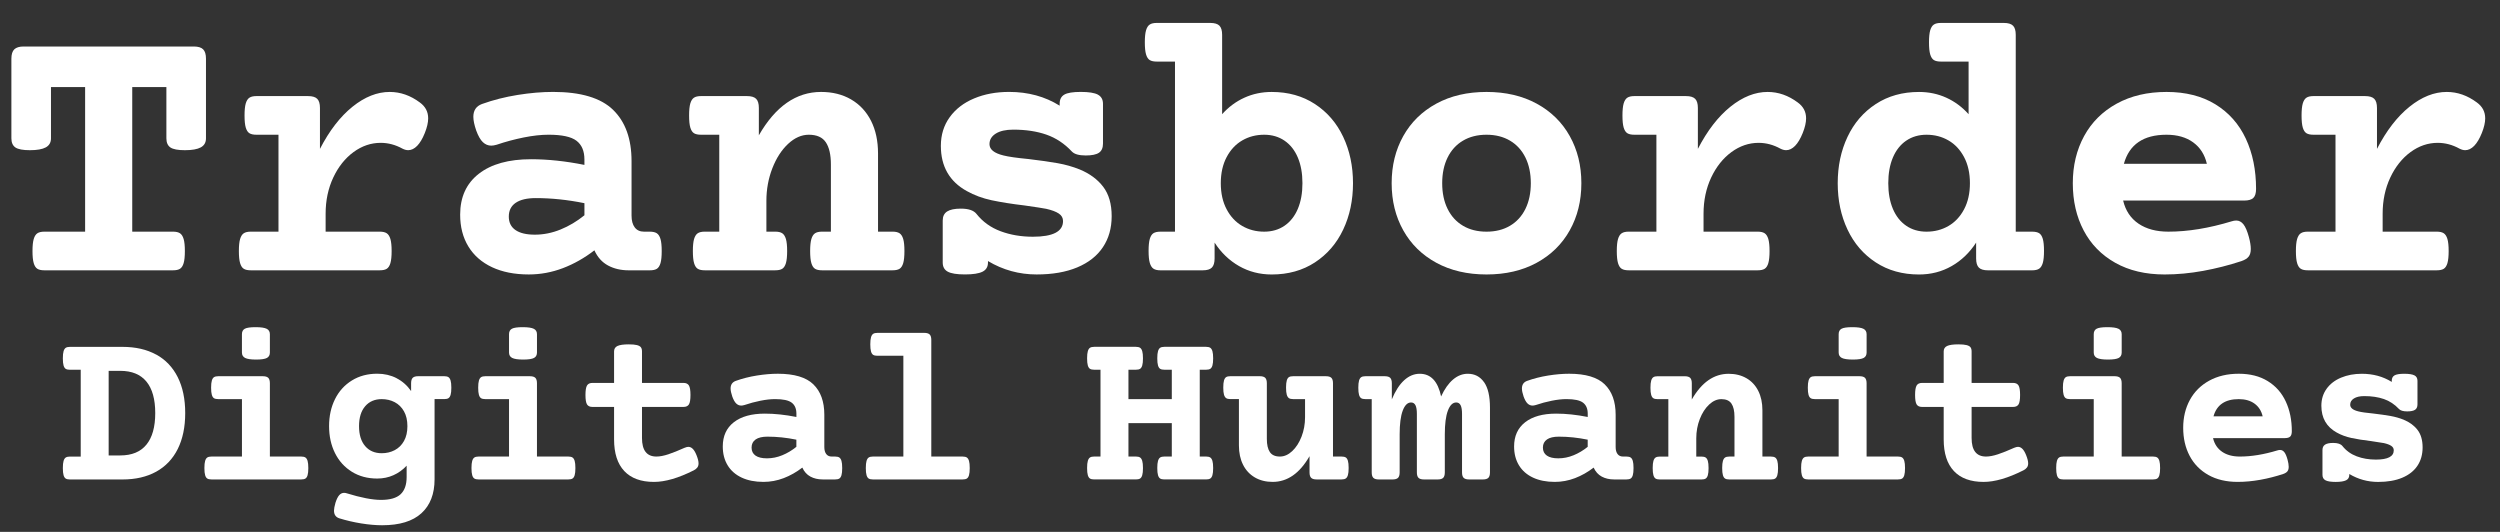 <?xml version="1.0" encoding="UTF-8"?>
<svg xmlns="http://www.w3.org/2000/svg" id="uuid-34d14e74-7923-4d97-aab8-b3dca10caee0" viewBox="0 0 174.789 37.184">
  <rect x="0" y="0" width="174.789" height="37.184" fill="#333333" stroke="none"/>
  <defs>
    <style>.uuid-abf61667-3dc4-4b1c-a55d-097c106e3b30{fill:#fff;}.uuid-1552e403-3e5d-431f-9ce6-ff8170f64641{fill:none;}</style>
  </defs>
  <rect class="uuid-1552e403-3e5d-431f-9ce6-ff8170f64641" x="-2.33" y="-2.425" width="179.198" height="42.032"></rect>
  <path class="uuid-abf61667-3dc4-4b1c-a55d-097c106e3b30" d="M14.203,3.449c.133.132.198.352.198.659v5.563c0,.29-.121.501-.362.633-.242.132-.613.197-1.114.197-.483,0-.819-.063-1.009-.19-.188-.128-.283-.341-.283-.64v-3.586h-2.387v10.111h2.848c.211,0,.374.038.488.112.114.075.2.209.257.402.058.193.086.475.086.844s-.028.65-.086.844c-.057.193-.143.325-.257.396s-.277.105-.488.105H3.103c-.211,0-.374-.035-.488-.105s-.2-.202-.257-.396c-.058-.193-.086-.475-.086-.844s.028-.65.086-.844c.057-.193.143-.327.257-.402.114-.074.277-.112.488-.112h2.848V6.085h-2.387v3.586c0,.29-.121.501-.362.633-.242.132-.613.197-1.114.197-.483,0-.819-.063-1.009-.19-.188-.128-.283-.341-.283-.64v-5.563c0-.308.068-.527.204-.659.137-.132.354-.198.652-.198h11.893c.307,0,.527.066.658.198Z"></path>
  <path class="uuid-abf61667-3dc4-4b1c-a55d-097c106e3b30" d="M29.356,7.166c.387.281.58.65.58,1.107,0,.29-.078.633-.236,1.028s-.337.694-.534.896c-.198.202-.407.303-.626.303-.124,0-.256-.035-.396-.105-.492-.272-1.002-.408-1.529-.408-.677,0-1.31.215-1.898.646s-1.061,1.024-1.417,1.78c-.355.756-.534,1.6-.534,2.531v1.252h3.784c.211,0,.373.038.487.112.114.075.2.209.258.402.057.193.086.475.086.844s-.029.65-.086.844c-.058.193-.144.325-.258.396s-.276.105-.487.105h-9.018c-.211,0-.374-.035-.487-.105-.115-.07-.2-.202-.258-.396-.057-.193-.086-.475-.086-.844s.029-.65.086-.844c.058-.193.143-.327.258-.402.113-.074.276-.112.487-.112h1.938v-6.776h-1.543c-.211,0-.374-.035-.488-.105s-.199-.202-.257-.396c-.057-.193-.085-.475-.085-.844s.028-.65.085-.844c.058-.193.143-.327.257-.401.114-.075.277-.112.488-.112h3.612c.299,0,.512.063.64.191.127.127.191.34.191.639v2.861c.658-1.274,1.417-2.257,2.273-2.946.857-.69,1.725-1.035,2.604-1.035.747,0,1.451.246,2.109.738Z"></path>
  <path class="uuid-abf61667-3dc4-4b1c-a55d-097c106e3b30" d="M42.864,7.68c.86.835,1.291,2.03,1.291,3.586v3.811c0,.352.075.626.225.824.149.197.364.296.646.296h.408c.211,0,.373.038.488.112.113.075.199.209.257.402.057.193.085.475.085.844s-.028.65-.085.844c-.058.193-.144.325-.257.396-.115.07-.277.105-.488.105h-1.477c-.545,0-1.026-.112-1.443-.336-.418-.225-.736-.578-.956-1.062-.694.536-1.429.951-2.202,1.246-.773.294-1.568.441-2.386.441-.993,0-1.851-.17-2.571-.508s-1.271-.821-1.654-1.45c-.382-.628-.573-1.369-.573-2.222,0-1.23.435-2.184,1.306-2.86.869-.677,2.087-1.016,3.651-1.016,1.169,0,2.413.132,3.731.396v-.382c0-.589-.186-1.024-.555-1.306s-1.02-.422-1.951-.422c-.519,0-1.096.064-1.733.191-.637.128-1.268.297-1.892.508-.149.044-.277.065-.383.065-.22,0-.415-.081-.586-.243-.172-.163-.328-.438-.469-.824-.131-.387-.197-.703-.197-.949,0-.448.202-.747.606-.896.782-.281,1.612-.492,2.491-.633s1.705-.211,2.479-.211c1.934,0,3.331.417,4.193,1.252ZM36.054,14.18c-.321.22-.481.54-.481.962,0,.413.156.728.468.943.312.215.763.322,1.352.322.606,0,1.206-.12,1.8-.362.593-.241,1.148-.573,1.668-.995v-.844c-1.16-.237-2.295-.356-3.402-.356-.615,0-1.083.11-1.403.33Z"></path>
  <path class="uuid-abf61667-3dc4-4b1c-a55d-097c106e3b30" d="M59.51,6.955c.602.352,1.065.851,1.391,1.496.325.646.487,1.404.487,2.274v5.471h1.016c.211,0,.373.038.488.112.113.075.199.209.257.402.057.193.085.475.085.844s-.028.65-.085.844c-.058.193-.144.325-.257.396-.115.07-.277.105-.488.105h-4.931c-.211,0-.374-.035-.487-.105-.115-.07-.2-.202-.258-.396-.057-.193-.086-.475-.086-.844s.029-.65.086-.844c.058-.193.143-.327.258-.402.113-.074.276-.112.487-.112h.62v-4.693c0-.686-.119-1.204-.356-1.556s-.633-.527-1.187-.527c-.51,0-.993.214-1.45.64-.457.427-.824.995-1.101,1.707-.277.712-.416,1.473-.416,2.281v2.148h.62c.211,0,.373.038.487.112.114.075.2.209.258.402.057.193.086.475.086.844s-.029.65-.086.844c-.058.193-.144.325-.258.396s-.276.105-.487.105h-4.931c-.211,0-.374-.035-.488-.105s-.199-.202-.257-.396c-.057-.193-.085-.475-.085-.844s.028-.65.085-.844c.058-.193.143-.327.257-.402.114-.074.277-.112.488-.112h1.016v-6.776h-1.279c-.211,0-.374-.035-.488-.105s-.199-.202-.257-.396c-.057-.193-.085-.475-.085-.844s.028-.65.085-.844c.058-.193.143-.327.257-.401.114-.075.277-.112.488-.112h3.217c.299,0,.512.063.64.191.127.127.19.34.19.639v1.912c1.16-2.021,2.611-3.032,4.352-3.032.799,0,1.5.176,2.103.527Z"></path>
  <path class="uuid-abf61667-3dc4-4b1c-a55d-097c106e3b30" d="M76.761,6.619c.236.127.355.34.355.639v2.782c0,.299-.095.512-.283.64-.189.127-.499.19-.93.19-.466,0-.787-.092-.963-.276-.519-.554-1.111-.947-1.779-1.18-.668-.233-1.441-.35-2.32-.35-.519,0-.925.092-1.22.276-.294.185-.441.431-.441.738,0,.369.325.633.976.791.343.088.927.172,1.754.251.816.097,1.496.193,2.036.29.541.097,1.053.241,1.536.435.703.29,1.252.694,1.648,1.213.395.519.593,1.204.593,2.057,0,.835-.204,1.559-.613,2.169-.408.611-1.006,1.081-1.793,1.411-.786.329-1.733.494-2.841.494-1.222,0-2.355-.312-3.401-.937v.105c0,.299-.128.513-.382.64-.256.127-.664.191-1.227.191s-.963-.064-1.199-.191c-.238-.127-.356-.341-.356-.64v-2.939c0-.29.104-.501.31-.633.207-.132.525-.198.956-.198.536,0,.9.123,1.095.369.438.554,1.002.958,1.688,1.213s1.437.383,2.254.383c1.406,0,2.109-.365,2.109-1.095,0-.22-.099-.396-.297-.527-.197-.132-.49-.241-.877-.329-.22-.044-.729-.123-1.529-.237-.888-.105-1.649-.227-2.287-.362-.637-.137-1.215-.35-1.733-.64-1.213-.668-1.819-1.723-1.819-3.164,0-.765.206-1.433.619-2.004s.982-1.009,1.708-1.312c.725-.304,1.54-.455,2.445-.455,1.327,0,2.505.32,3.533.962v-.132c0-.299.107-.512.323-.639.215-.128.6-.191,1.153-.191.562,0,.962.063,1.2.191Z"></path>
  <path class="uuid-abf61667-3dc4-4b1c-a55d-097c106e3b30" d="M85.255,1.794c.127.127.191.34.191.639v5.551c.447-.501.966-.886,1.555-1.153.589-.269,1.227-.402,1.912-.402,1.151,0,2.157.281,3.02.844.86.562,1.52,1.327,1.977,2.294s.686,2.048.686,3.243-.229,2.276-.686,3.243-1.116,1.731-1.977,2.294c-.862.562-1.868.844-3.02.844-.835,0-1.596-.196-2.281-.587s-1.257-.938-1.713-1.642v1.107c0,.299-.064.513-.191.64-.128.128-.341.191-.64.191h-2.953c-.211,0-.374-.037-.487-.112-.115-.074-.2-.209-.258-.402-.057-.193-.086-.475-.086-.844s.029-.65.086-.844c.058-.193.143-.325.258-.396.113-.07.276-.105.487-.105h1.015V4.305h-1.278c-.211,0-.374-.035-.487-.105-.115-.07-.2-.202-.258-.396-.057-.193-.086-.475-.086-.844s.029-.65.086-.844c.058-.193.143-.327.258-.401.113-.075.276-.112.487-.112h3.744c.299,0,.512.063.64.191ZM86.856,9.816c-.457.264-.822.653-1.094,1.167-.273.515-.409,1.123-.409,1.826s.136,1.312.409,1.826c.271.514.637.902,1.094,1.166s.967.396,1.529.396c.545,0,1.02-.138,1.424-.415.404-.276.714-.67.93-1.18.215-.51.322-1.107.322-1.793s-.107-1.283-.322-1.793c-.216-.51-.525-.903-.93-1.18-.404-.277-.879-.416-1.424-.416-.562,0-1.072.132-1.529.396Z"></path>
  <path class="uuid-abf61667-3dc4-4b1c-a55d-097c106e3b30" d="M107.437,7.245c1.002.545,1.773,1.301,2.313,2.268.541.967.812,2.065.812,3.296s-.271,2.329-.812,3.296c-.54.967-1.312,1.723-2.313,2.268s-2.171.817-3.507.817-2.505-.272-3.507-.817-1.773-1.301-2.313-2.268c-.541-.967-.812-2.065-.812-3.296s.271-2.329.812-3.296c.54-.967,1.312-1.723,2.313-2.268s2.171-.817,3.507-.817,2.505.272,3.507.817ZM102.283,9.836c-.467.276-.824.67-1.075,1.18-.25.51-.376,1.107-.376,1.793s.126,1.283.376,1.793c.251.51.608.903,1.075,1.18.465.277,1.015.415,1.647.415s1.182-.138,1.647-.415c.466-.276.824-.67,1.075-1.18.25-.51.376-1.107.376-1.793s-.126-1.283-.376-1.793c-.251-.51-.609-.903-1.075-1.18-.466-.277-1.015-.416-1.647-.416s-1.183.139-1.647.416Z"></path>
  <path class="uuid-abf61667-3dc4-4b1c-a55d-097c106e3b30" d="M125.694,7.166c.387.281.58.65.58,1.107,0,.29-.078.633-.236,1.028s-.337.694-.534.896c-.198.202-.407.303-.626.303-.124,0-.256-.035-.396-.105-.492-.272-1.002-.408-1.529-.408-.677,0-1.31.215-1.898.646s-1.061,1.024-1.417,1.78c-.355.756-.534,1.6-.534,2.531v1.252h3.784c.211,0,.373.038.487.112.114.075.2.209.258.402.057.193.086.475.086.844s-.029.65-.086.844c-.058.193-.144.325-.258.396s-.276.105-.487.105h-9.018c-.211,0-.374-.035-.487-.105-.115-.07-.2-.202-.258-.396-.057-.193-.086-.475-.086-.844s.029-.65.086-.844c.058-.193.143-.327.258-.402.113-.074.276-.112.487-.112h1.938v-6.776h-1.543c-.211,0-.374-.035-.488-.105s-.199-.202-.257-.396c-.057-.193-.085-.475-.085-.844s.028-.65.085-.844c.058-.193.143-.327.257-.401.114-.075.277-.112.488-.112h3.612c.299,0,.512.063.64.191.127.127.191.34.191.639v2.861c.658-1.274,1.417-2.257,2.273-2.946.857-.69,1.725-1.035,2.604-1.035.747,0,1.451.246,2.109.738Z"></path>
  <path class="uuid-abf61667-3dc4-4b1c-a55d-097c106e3b30" d="M140.741,1.794c.127.127.191.34.191.639v13.764h1.146c.211,0,.373.035.488.105.113.07.199.202.257.396.057.193.085.475.085.844s-.028.65-.085.844c-.058.193-.144.328-.257.402-.115.075-.277.112-.488.112h-3.085c-.299,0-.512-.063-.64-.191-.127-.127-.191-.341-.191-.64v-1.107c-.457.703-1.027,1.251-1.713,1.642s-1.446.587-2.281.587c-1.151,0-2.158-.281-3.02-.844s-1.521-1.327-1.977-2.294c-.458-.967-.686-2.048-.686-3.243s.228-2.276.686-3.243c.456-.967,1.115-1.731,1.977-2.294s1.868-.844,3.02-.844c.686,0,1.322.134,1.912.402.588.268,1.107.652,1.555,1.153v-3.679h-1.938c-.211,0-.374-.035-.488-.105s-.199-.202-.257-.396c-.057-.193-.085-.475-.085-.844s.028-.65.085-.844c.058-.193.143-.327.257-.401.114-.075.277-.112.488-.112h4.403c.299,0,.512.063.64.191ZM133.272,9.836c-.404.276-.714.67-.93,1.18-.215.51-.322,1.107-.322,1.793s.107,1.283.322,1.793c.216.51.525.903.93,1.18.404.277.879.415,1.424.415.562,0,1.072-.132,1.529-.396s.821-.652,1.094-1.166c.272-.515.409-1.123.409-1.826s-.137-1.312-.409-1.826c-.272-.514-.637-.903-1.094-1.167s-.967-.396-1.529-.396c-.545,0-1.02.139-1.424.416Z"></path>
  <path class="uuid-abf61667-3dc4-4b1c-a55d-097c106e3b30" d="M154.886,7.291c.94.576,1.65,1.376,2.13,2.399.479,1.024.718,2.195.718,3.514,0,.299-.063.51-.19.633-.128.123-.341.185-.64.185h-8.464c.167.703.525,1.241,1.074,1.615.55.373,1.246.56,2.09.56,1.362,0,2.839-.241,4.43-.725.105-.035.211-.053.316-.053.193,0,.36.088.501.264s.268.475.383.896c.087.325.131.602.131.83s-.05.407-.151.534c-.101.128-.266.23-.494.31-.879.29-1.775.519-2.689.686s-1.811.251-2.689.251c-1.336,0-2.487-.272-3.454-.817s-1.703-1.299-2.208-2.261c-.506-.963-.759-2.063-.759-3.303,0-1.23.264-2.329.791-3.296s1.288-1.723,2.281-2.268,2.153-.817,3.48-.817c1.336,0,2.474.288,3.414.863ZM148.492,11.45h5.801c-.149-.642-.468-1.14-.956-1.496-.487-.355-1.109-.534-1.865-.534-1.608,0-2.602.677-2.979,2.03Z"></path>
  <path class="uuid-abf61667-3dc4-4b1c-a55d-097c106e3b30" d="M173.174,7.166c.387.281.58.65.58,1.107,0,.29-.078.633-.236,1.028s-.337.694-.534.896c-.198.202-.407.303-.626.303-.124,0-.256-.035-.396-.105-.492-.272-1.002-.408-1.529-.408-.677,0-1.31.215-1.898.646s-1.061,1.024-1.417,1.78c-.355.756-.534,1.6-.534,2.531v1.252h3.784c.211,0,.373.038.487.112.114.075.2.209.258.402.057.193.086.475.086.844s-.029.65-.086.844c-.058.193-.144.325-.258.396s-.276.105-.487.105h-9.018c-.211,0-.374-.035-.487-.105-.115-.07-.2-.202-.258-.396-.057-.193-.086-.475-.086-.844s.029-.65.086-.844c.058-.193.143-.327.258-.402.113-.074.276-.112.487-.112h1.938v-6.776h-1.543c-.211,0-.374-.035-.488-.105s-.199-.202-.257-.396c-.057-.193-.085-.475-.085-.844s.028-.65.085-.844c.058-.193.143-.327.257-.401.114-.075.277-.112.488-.112h3.612c.299,0,.512.063.64.191.127.127.191.34.191.639v2.861c.658-1.274,1.417-2.257,2.273-2.946.857-.69,1.725-1.035,2.604-1.035.747,0,1.451.246,2.109.738Z"></path>
  <path class="uuid-abf61667-3dc4-4b1c-a55d-097c106e3b30" d="M10.918,24.787c.656.359,1.159.887,1.508,1.582s.523,1.532.523,2.512-.175,1.816-.523,2.512-.852,1.224-1.508,1.586-1.44.543-2.352.543h-3.68c-.125,0-.222-.021-.289-.062s-.118-.12-.152-.234-.051-.281-.051-.5.017-.386.051-.5.085-.194.152-.238.164-.066.289-.066h.758v-6.07h-.758c-.125,0-.222-.021-.289-.062s-.118-.12-.152-.234-.051-.281-.051-.5.017-.386.051-.5.085-.194.152-.238.164-.066.289-.066h3.68c.911,0,1.695.18,2.352.539ZM7.597,31.842h.812c.808,0,1.417-.251,1.828-.754s.617-1.238.617-2.207-.206-1.703-.617-2.203-1.021-.75-1.828-.75h-.812v5.914Z"></path>
  <path class="uuid-abf61667-3dc4-4b1c-a55d-097c106e3b30" d="M18.756,26.416c.075.075.113.202.113.379v5.125h2.195c.125,0,.222.022.289.066s.118.124.152.238.051.281.051.5-.017.386-.051.5-.085.192-.152.234-.164.062-.289.062h-6.281c-.125,0-.222-.021-.289-.062s-.118-.12-.152-.234-.051-.281-.051-.5.017-.386.051-.5.085-.194.152-.238.164-.066.289-.066h2.133v-4.016h-1.664c-.125,0-.222-.021-.289-.062s-.118-.12-.152-.234-.051-.281-.051-.5.017-.386.051-.5.085-.194.152-.238.164-.066.289-.066h3.125c.177,0,.304.038.379.113ZM18.646,22.987c.148.075.223.202.223.379v1.281c0,.177-.069.304-.207.379s-.39.113-.754.113-.621-.038-.77-.113-.223-.202-.223-.379v-1.281c0-.183.067-.31.203-.383s.386-.109.75-.109c.37,0,.629.038.777.113Z"></path>
  <path class="uuid-abf61667-3dc4-4b1c-a55d-097c106e3b30" d="M27.727,26.444c.406.208.745.508,1.016.898v-.547c0-.177.038-.304.113-.379s.202-.113.379-.113h1.828c.125,0,.222.022.289.066s.118.124.152.238.051.281.051.5-.017.386-.051.5-.085.192-.152.234-.164.062-.289.062h-.68v5.609c0,1.021-.306,1.811-.918,2.371-.612.56-1.527.84-2.746.84-.448,0-.938-.043-1.469-.129s-1.039-.205-1.523-.355c-.25-.078-.375-.258-.375-.539,0-.125.034-.308.102-.547.078-.245.165-.422.262-.531s.21-.164.34-.164c.067,0,.13.01.188.031.995.307,1.794.461,2.398.461.63,0,1.086-.132,1.367-.395.281-.264.422-.663.422-1.199v-.797c-.266.286-.573.508-.922.664s-.727.234-1.133.234c-.672,0-1.263-.157-1.773-.473s-.903-.75-1.18-1.305-.414-1.184-.414-1.887.138-1.332.414-1.887.669-.989,1.18-1.305,1.102-.473,1.773-.473c.495,0,.945.104,1.352.312ZM25.532,28.401c-.286.331-.43.796-.43,1.395s.144,1.063.43,1.395.672.496,1.156.496c.333,0,.637-.071.91-.215s.489-.356.648-.641.238-.629.238-1.035-.079-.751-.238-1.035-.375-.497-.648-.641-.577-.215-.91-.215c-.484,0-.87.165-1.156.496Z"></path>
  <path class="uuid-abf61667-3dc4-4b1c-a55d-097c106e3b30" d="M37.429,26.416c.075.075.113.202.113.379v5.125h2.195c.125,0,.222.022.289.066s.118.124.152.238.051.281.051.5-.017.386-.051.5-.085.192-.152.234-.164.062-.289.062h-6.281c-.125,0-.222-.021-.289-.062s-.118-.12-.152-.234-.051-.281-.051-.5.017-.386.051-.5.085-.194.152-.238.164-.066.289-.066h2.133v-4.016h-1.664c-.125,0-.222-.021-.289-.062s-.118-.12-.152-.234-.051-.281-.051-.5.017-.386.051-.5.085-.194.152-.238.164-.066.289-.066h3.125c.177,0,.304.038.379.113ZM37.32,22.987c.148.075.223.202.223.379v1.281c0,.177-.069.304-.207.379s-.39.113-.754.113-.621-.038-.77-.113-.223-.202-.223-.379v-1.281c0-.183.067-.31.203-.383s.386-.109.75-.109c.37,0,.629.038.777.113Z"></path>
  <path class="uuid-abf61667-3dc4-4b1c-a55d-097c106e3b30" d="M44.53,24.127c.133.034.226.085.277.152s.078.164.078.289v2.203h2.898c.183,0,.31.06.383.18s.109.341.109.664-.036.543-.109.66-.2.176-.383.176h-2.898v2.172c0,.864.336,1.297,1.008,1.297.239,0,.52-.054.84-.16s.694-.257,1.121-.449c.114-.047.206-.07.273-.07.109,0,.211.046.305.137s.183.241.266.449c.094.234.141.425.141.57,0,.114-.027.21-.082.285s-.137.142-.246.199c-1.073.542-2.003.812-2.789.812-.906,0-1.598-.253-2.074-.758s-.715-1.242-.715-2.211v-2.273h-1.508c-.183,0-.31-.059-.383-.176s-.109-.337-.109-.66.036-.544.109-.664.2-.18.383-.18h1.508v-2.203c0-.177.079-.304.238-.379s.423-.113.793-.113c.245,0,.434.017.566.051Z"></path>
  <path class="uuid-abf61667-3dc4-4b1c-a55d-097c106e3b30" d="M56.867,26.873c.511.495.766,1.203.766,2.125v2.258c0,.208.044.371.133.488s.216.176.383.176h.242c.125,0,.222.022.289.066s.118.124.152.238.051.281.051.5-.017.386-.051.5-.085.192-.152.234-.164.062-.289.062h-.875c-.323,0-.608-.066-.855-.199s-.437-.343-.566-.629c-.411.317-.847.563-1.305.738-.458.174-.93.262-1.414.262-.589,0-1.097-.101-1.523-.301s-.754-.487-.98-.859-.34-.812-.34-1.316c0-.729.258-1.294.773-1.695s1.237-.602,2.164-.602c.692,0,1.43.078,2.211.234v-.227c0-.349-.109-.606-.328-.773s-.604-.25-1.156-.25c-.308,0-.649.038-1.027.113s-.751.176-1.121.301c-.089.026-.164.039-.227.039-.13,0-.246-.048-.348-.145s-.194-.259-.277-.488c-.078-.229-.117-.417-.117-.562,0-.266.12-.442.359-.531.464-.167.956-.292,1.477-.375s1.011-.125,1.469-.125c1.146,0,1.974.247,2.484.742ZM52.832,30.725c-.19.13-.285.32-.285.57,0,.245.093.431.277.559s.452.191.801.191c.359,0,.715-.071,1.066-.215s.681-.34.988-.59v-.5c-.688-.141-1.359-.211-2.016-.211-.364,0-.642.065-.832.195Z"></path>
  <path class="uuid-abf61667-3dc4-4b1c-a55d-097c106e3b30" d="M64.999,23.385c.075.075.113.202.113.379v8.156h2.195c.125,0,.222.022.289.066s.118.124.152.238.051.281.051.5-.017.386-.051.5-.085.192-.152.234-.164.062-.289.062h-6.281c-.125,0-.222-.021-.289-.062s-.118-.12-.152-.234-.051-.281-.051-.5.017-.386.051-.5.085-.194.152-.238.164-.066.289-.066h2.133v-7.047h-1.82c-.125,0-.222-.021-.289-.062s-.118-.12-.152-.234-.051-.281-.051-.5.017-.386.051-.5.085-.194.152-.238.164-.066.289-.066h3.281c.177,0,.304.038.379.113Z"></path>
  <path class="uuid-abf61667-3dc4-4b1c-a55d-097c106e3b30" d="M84.615,24.315c.067.044.118.124.152.238s.051.281.051.5-.017.386-.051.5-.085.192-.152.234-.164.062-.289.062h-.445v6.07h.445c.125,0,.222.022.289.066s.118.124.152.238.051.281.051.5-.017.386-.051.5-.085.192-.152.234-.164.062-.289.062h-2.922c-.125,0-.222-.021-.289-.062s-.118-.12-.152-.234-.051-.281-.051-.5.017-.386.051-.5.085-.194.152-.238.164-.066.289-.066h.523v-2.336h-3.031v2.336h.523c.125,0,.222.022.289.066s.118.124.152.238.051.281.051.5-.017.386-.051.5-.085.192-.152.234-.164.062-.289.062h-2.922c-.125,0-.222-.021-.289-.062s-.118-.12-.152-.234-.051-.281-.051-.5.017-.386.051-.5.085-.194.152-.238.164-.066.289-.066h.445v-6.07h-.445c-.125,0-.222-.021-.289-.062s-.118-.12-.152-.234-.051-.281-.051-.5.017-.386.051-.5.085-.194.152-.238.164-.066.289-.066h2.922c.125,0,.222.022.289.066s.118.124.152.238.051.281.051.5-.017.386-.051.5-.085.192-.152.234-.164.062-.289.062h-.523v2.055h3.031v-2.055h-.523c-.125,0-.222-.021-.289-.062s-.118-.12-.152-.234-.051-.281-.051-.5.017-.386.051-.5.085-.194.152-.238.164-.066.289-.066h2.922c.125,0,.222.022.289.066Z"></path>
  <path class="uuid-abf61667-3dc4-4b1c-a55d-097c106e3b30" d="M93.084,26.416c.075.075.113.202.113.379v5.125h.602c.125,0,.222.021.289.062s.118.12.152.234.051.281.051.5-.017.386-.051.5-.085.194-.152.238-.164.066-.289.066h-1.75c-.177,0-.304-.038-.379-.113s-.113-.202-.113-.379v-1.133c-.688,1.198-1.547,1.797-2.578,1.797-.474,0-.89-.104-1.246-.312s-.632-.504-.824-.887-.289-.832-.289-1.348v-3.242h-.602c-.125,0-.222-.022-.289-.066s-.118-.124-.152-.238-.051-.281-.051-.5.017-.386.051-.5.085-.192.152-.234.164-.062.289-.062h2.062c.177,0,.304.038.379.113s.113.202.113.379v3.891c0,.406.07.714.211.922s.375.312.703.312c.302,0,.589-.126.859-.379s.488-.59.652-1.012.246-.872.246-1.352v-1.273h-.836c-.125,0-.222-.022-.289-.066s-.118-.124-.152-.238-.051-.281-.051-.5.017-.386.051-.5.085-.192.152-.234.164-.062.289-.062h2.297c.177,0,.304.038.379.113Z"></path>
  <path class="uuid-abf61667-3dc4-4b1c-a55d-097c106e3b30" d="M103.758,26.717c.276.391.414.984.414,1.781v4.531c0,.177-.038.304-.113.379s-.202.113-.379.113h-.969c-.177,0-.304-.038-.379-.113s-.113-.202-.113-.379v-4.086c0-.276-.032-.479-.098-.609s-.168-.195-.309-.195c-.245,0-.438.19-.582.57s-.215.935-.215,1.664v2.656c0,.177-.038.304-.113.379s-.202.113-.379.113h-.969c-.177,0-.304-.038-.379-.113s-.113-.202-.113-.379v-4.086c0-.276-.032-.479-.098-.609s-.168-.195-.309-.195c-.245,0-.438.19-.582.57s-.215.935-.215,1.664v2.656c0,.177-.038.304-.113.379s-.202.113-.379.113h-.969c-.177,0-.304-.038-.379-.113s-.113-.202-.113-.379v-5.125h-.445c-.125,0-.222-.021-.289-.062s-.118-.12-.152-.234-.051-.281-.051-.5.017-.386.051-.5.085-.194.152-.238.164-.066.289-.066h1.359c.177,0,.304.038.379.113s.113.202.113.379v1.125c.245-.589.532-1.034.863-1.336s.694-.453,1.09-.453c.771,0,1.269.528,1.492,1.586.239-.521.519-.915.836-1.184s.661-.402,1.031-.402c.479,0,.856.195,1.133.586Z"></path>
  <path class="uuid-abf61667-3dc4-4b1c-a55d-097c106e3b30" d="M112.193,26.873c.511.495.766,1.203.766,2.125v2.258c0,.208.044.371.133.488s.216.176.383.176h.242c.125,0,.222.022.289.066s.118.124.152.238.051.281.051.5-.017.386-.051.5-.085.192-.152.234-.164.062-.289.062h-.875c-.323,0-.608-.066-.855-.199s-.437-.343-.566-.629c-.411.317-.847.563-1.305.738-.458.174-.93.262-1.414.262-.589,0-1.097-.101-1.523-.301s-.754-.487-.98-.859-.34-.812-.34-1.316c0-.729.258-1.294.773-1.695s1.237-.602,2.164-.602c.692,0,1.43.078,2.211.234v-.227c0-.349-.109-.606-.328-.773s-.604-.25-1.156-.25c-.308,0-.649.038-1.027.113s-.751.176-1.121.301c-.089.026-.164.039-.227.039-.13,0-.246-.048-.348-.145s-.194-.259-.277-.488c-.078-.229-.117-.417-.117-.562,0-.266.12-.442.359-.531.464-.167.956-.292,1.477-.375s1.011-.125,1.469-.125c1.146,0,1.974.247,2.484.742ZM108.158,30.725c-.19.13-.285.32-.285.57,0,.245.093.431.277.559s.452.191.801.191c.359,0,.715-.071,1.066-.215s.681-.34.988-.59v-.5c-.688-.141-1.359-.211-2.016-.211-.364,0-.642.065-.832.195Z"></path>
  <path class="uuid-abf61667-3dc4-4b1c-a55d-097c106e3b30" d="M122.107,26.444c.356.208.632.504.824.887s.289.832.289,1.348v3.242h.602c.125,0,.222.022.289.066s.118.124.152.238.051.281.051.5-.017.386-.051.5-.085.192-.152.234-.164.062-.289.062h-2.922c-.125,0-.222-.021-.289-.062s-.118-.12-.152-.234-.051-.281-.051-.5.017-.386.051-.5.085-.194.152-.238.164-.066.289-.066h.367v-2.781c0-.406-.07-.714-.211-.922s-.375-.312-.703-.312c-.302,0-.589.126-.859.379s-.488.59-.652,1.012-.246.872-.246,1.352v1.273h.367c.125,0,.222.022.289.066s.118.124.152.238.051.281.051.5-.017.386-.051.5-.085.192-.152.234-.164.062-.289.062h-2.922c-.125,0-.222-.021-.289-.062s-.118-.12-.152-.234-.051-.281-.051-.5.017-.386.051-.5.085-.194.152-.238.164-.066.289-.066h.602v-4.016h-.758c-.125,0-.222-.021-.289-.062s-.118-.12-.152-.234-.051-.281-.051-.5.017-.386.051-.5.085-.194.152-.238.164-.066.289-.066h1.906c.177,0,.304.038.379.113s.113.202.113.379v1.133c.688-1.198,1.547-1.797,2.578-1.797.474,0,.89.104,1.246.312Z"></path>
  <path class="uuid-abf61667-3dc4-4b1c-a55d-097c106e3b30" d="M130.391,26.416c.075.075.113.202.113.379v5.125h2.195c.125,0,.222.022.289.066s.118.124.152.238.051.281.051.5-.017.386-.051.5-.085.192-.152.234-.164.062-.289.062h-6.281c-.125,0-.222-.021-.289-.062s-.118-.12-.152-.234-.051-.281-.051-.5.017-.386.051-.5.085-.194.152-.238.164-.066.289-.066h2.133v-4.016h-1.664c-.125,0-.222-.021-.289-.062s-.118-.12-.152-.234-.051-.281-.051-.5.017-.386.051-.5.085-.194.152-.238.164-.066.289-.066h3.125c.177,0,.304.038.379.113ZM130.282,22.987c.148.075.223.202.223.379v1.281c0,.177-.069.304-.207.379s-.39.113-.754.113-.621-.038-.77-.113-.223-.202-.223-.379v-1.281c0-.183.067-.31.203-.383s.386-.109.75-.109c.37,0,.629.038.777.113Z"></path>
  <path class="uuid-abf61667-3dc4-4b1c-a55d-097c106e3b30" d="M137.491,24.127c.133.034.226.085.277.152s.078.164.078.289v2.203h2.898c.183,0,.31.06.383.18s.109.341.109.664-.036.543-.109.66-.2.176-.383.176h-2.898v2.172c0,.864.336,1.297,1.008,1.297.239,0,.52-.054.84-.16s.694-.257,1.121-.449c.114-.047.206-.07.273-.07.109,0,.211.046.305.137s.183.241.266.449c.094.234.141.425.141.57,0,.114-.027.21-.082.285s-.137.142-.246.199c-1.073.542-2.003.812-2.789.812-.906,0-1.598-.253-2.074-.758s-.715-1.242-.715-2.211v-2.273h-1.508c-.183,0-.31-.059-.383-.176s-.109-.337-.109-.66.036-.544.109-.664.2-.18.383-.18h1.508v-2.203c0-.177.079-.304.238-.379s.423-.113.793-.113c.245,0,.434.017.566.051Z"></path>
  <path class="uuid-abf61667-3dc4-4b1c-a55d-097c106e3b30" d="M148.225,26.416c.075.075.113.202.113.379v5.125h2.195c.125,0,.222.022.289.066s.118.124.152.238.051.281.051.5-.017.386-.051.5-.085.192-.152.234-.164.062-.289.062h-6.281c-.125,0-.222-.021-.289-.062s-.118-.12-.152-.234-.051-.281-.051-.5.017-.386.051-.5.085-.194.152-.238.164-.066.289-.066h2.133v-4.016h-1.664c-.125,0-.222-.021-.289-.062s-.118-.12-.152-.234-.051-.281-.051-.5.017-.386.051-.5.085-.194.152-.238.164-.066.289-.066h3.125c.177,0,.304.038.379.113ZM148.116,22.987c.148.075.223.202.223.379v1.281c0,.177-.069.304-.207.379s-.39.113-.754.113-.621-.038-.77-.113-.223-.202-.223-.379v-1.281c0-.183.067-.31.203-.383s.386-.109.75-.109c.37,0,.629.038.777.113Z"></path>
  <path class="uuid-abf61667-3dc4-4b1c-a55d-097c106e3b30" d="M158.546,26.643c.558.341.978.815,1.262,1.422s.426,1.301.426,2.082c0,.177-.038.302-.113.375s-.202.109-.379.109h-5.016c.099.417.312.735.637.957s.738.332,1.238.332c.808,0,1.683-.144,2.625-.43.062-.021.125-.031.188-.031.114,0,.214.052.297.156s.159.281.227.531c.052.192.078.356.078.492s-.03.241-.09.316-.157.137-.293.184c-.521.172-1.052.308-1.594.406s-1.073.148-1.594.148c-.792,0-1.474-.162-2.047-.484-.573-.323-1.009-.77-1.309-1.34s-.449-1.223-.449-1.957c0-.729.156-1.38.469-1.953s.763-1.021,1.352-1.344,1.276-.484,2.062-.484c.792,0,1.466.171,2.023.512ZM154.757,29.108h3.438c-.089-.38-.277-.676-.566-.887s-.657-.316-1.105-.316c-.953,0-1.542.401-1.766,1.203Z"></path>
  <path class="uuid-abf61667-3dc4-4b1c-a55d-097c106e3b30" d="M168.808,26.244c.141.075.211.202.211.379v1.648c0,.177-.056.304-.168.379s-.296.113-.551.113c-.276,0-.466-.055-.57-.164-.308-.328-.659-.562-1.055-.699s-.854-.207-1.375-.207c-.308,0-.548.055-.723.164s-.262.255-.262.438c0,.219.192.375.578.469.203.052.55.102,1.039.148.484.058.887.114,1.207.172s.624.144.91.258c.417.172.742.411.977.719s.352.714.352,1.219c0,.495-.121.923-.363,1.285s-.597.641-1.062.836-1.027.293-1.684.293c-.724,0-1.396-.185-2.016-.555v.062c0,.177-.075.304-.227.379s-.394.113-.727.113-.57-.038-.711-.113-.211-.202-.211-.379v-1.742c0-.172.062-.297.184-.375s.312-.117.566-.117c.317,0,.534.073.648.219.261.328.594.567,1,.719s.852.227,1.336.227c.833,0,1.25-.216,1.25-.648,0-.13-.059-.234-.176-.312s-.29-.144-.52-.195c-.13-.026-.433-.073-.906-.141-.526-.062-.978-.134-1.355-.215s-.72-.207-1.027-.379c-.719-.396-1.078-1.021-1.078-1.875,0-.453.122-.849.367-1.188s.582-.598,1.012-.777.913-.27,1.449-.27c.786,0,1.484.19,2.094.57v-.078c0-.177.063-.304.191-.379s.355-.113.684-.113c.333,0,.57.038.711.113Z"></path>
</svg>
